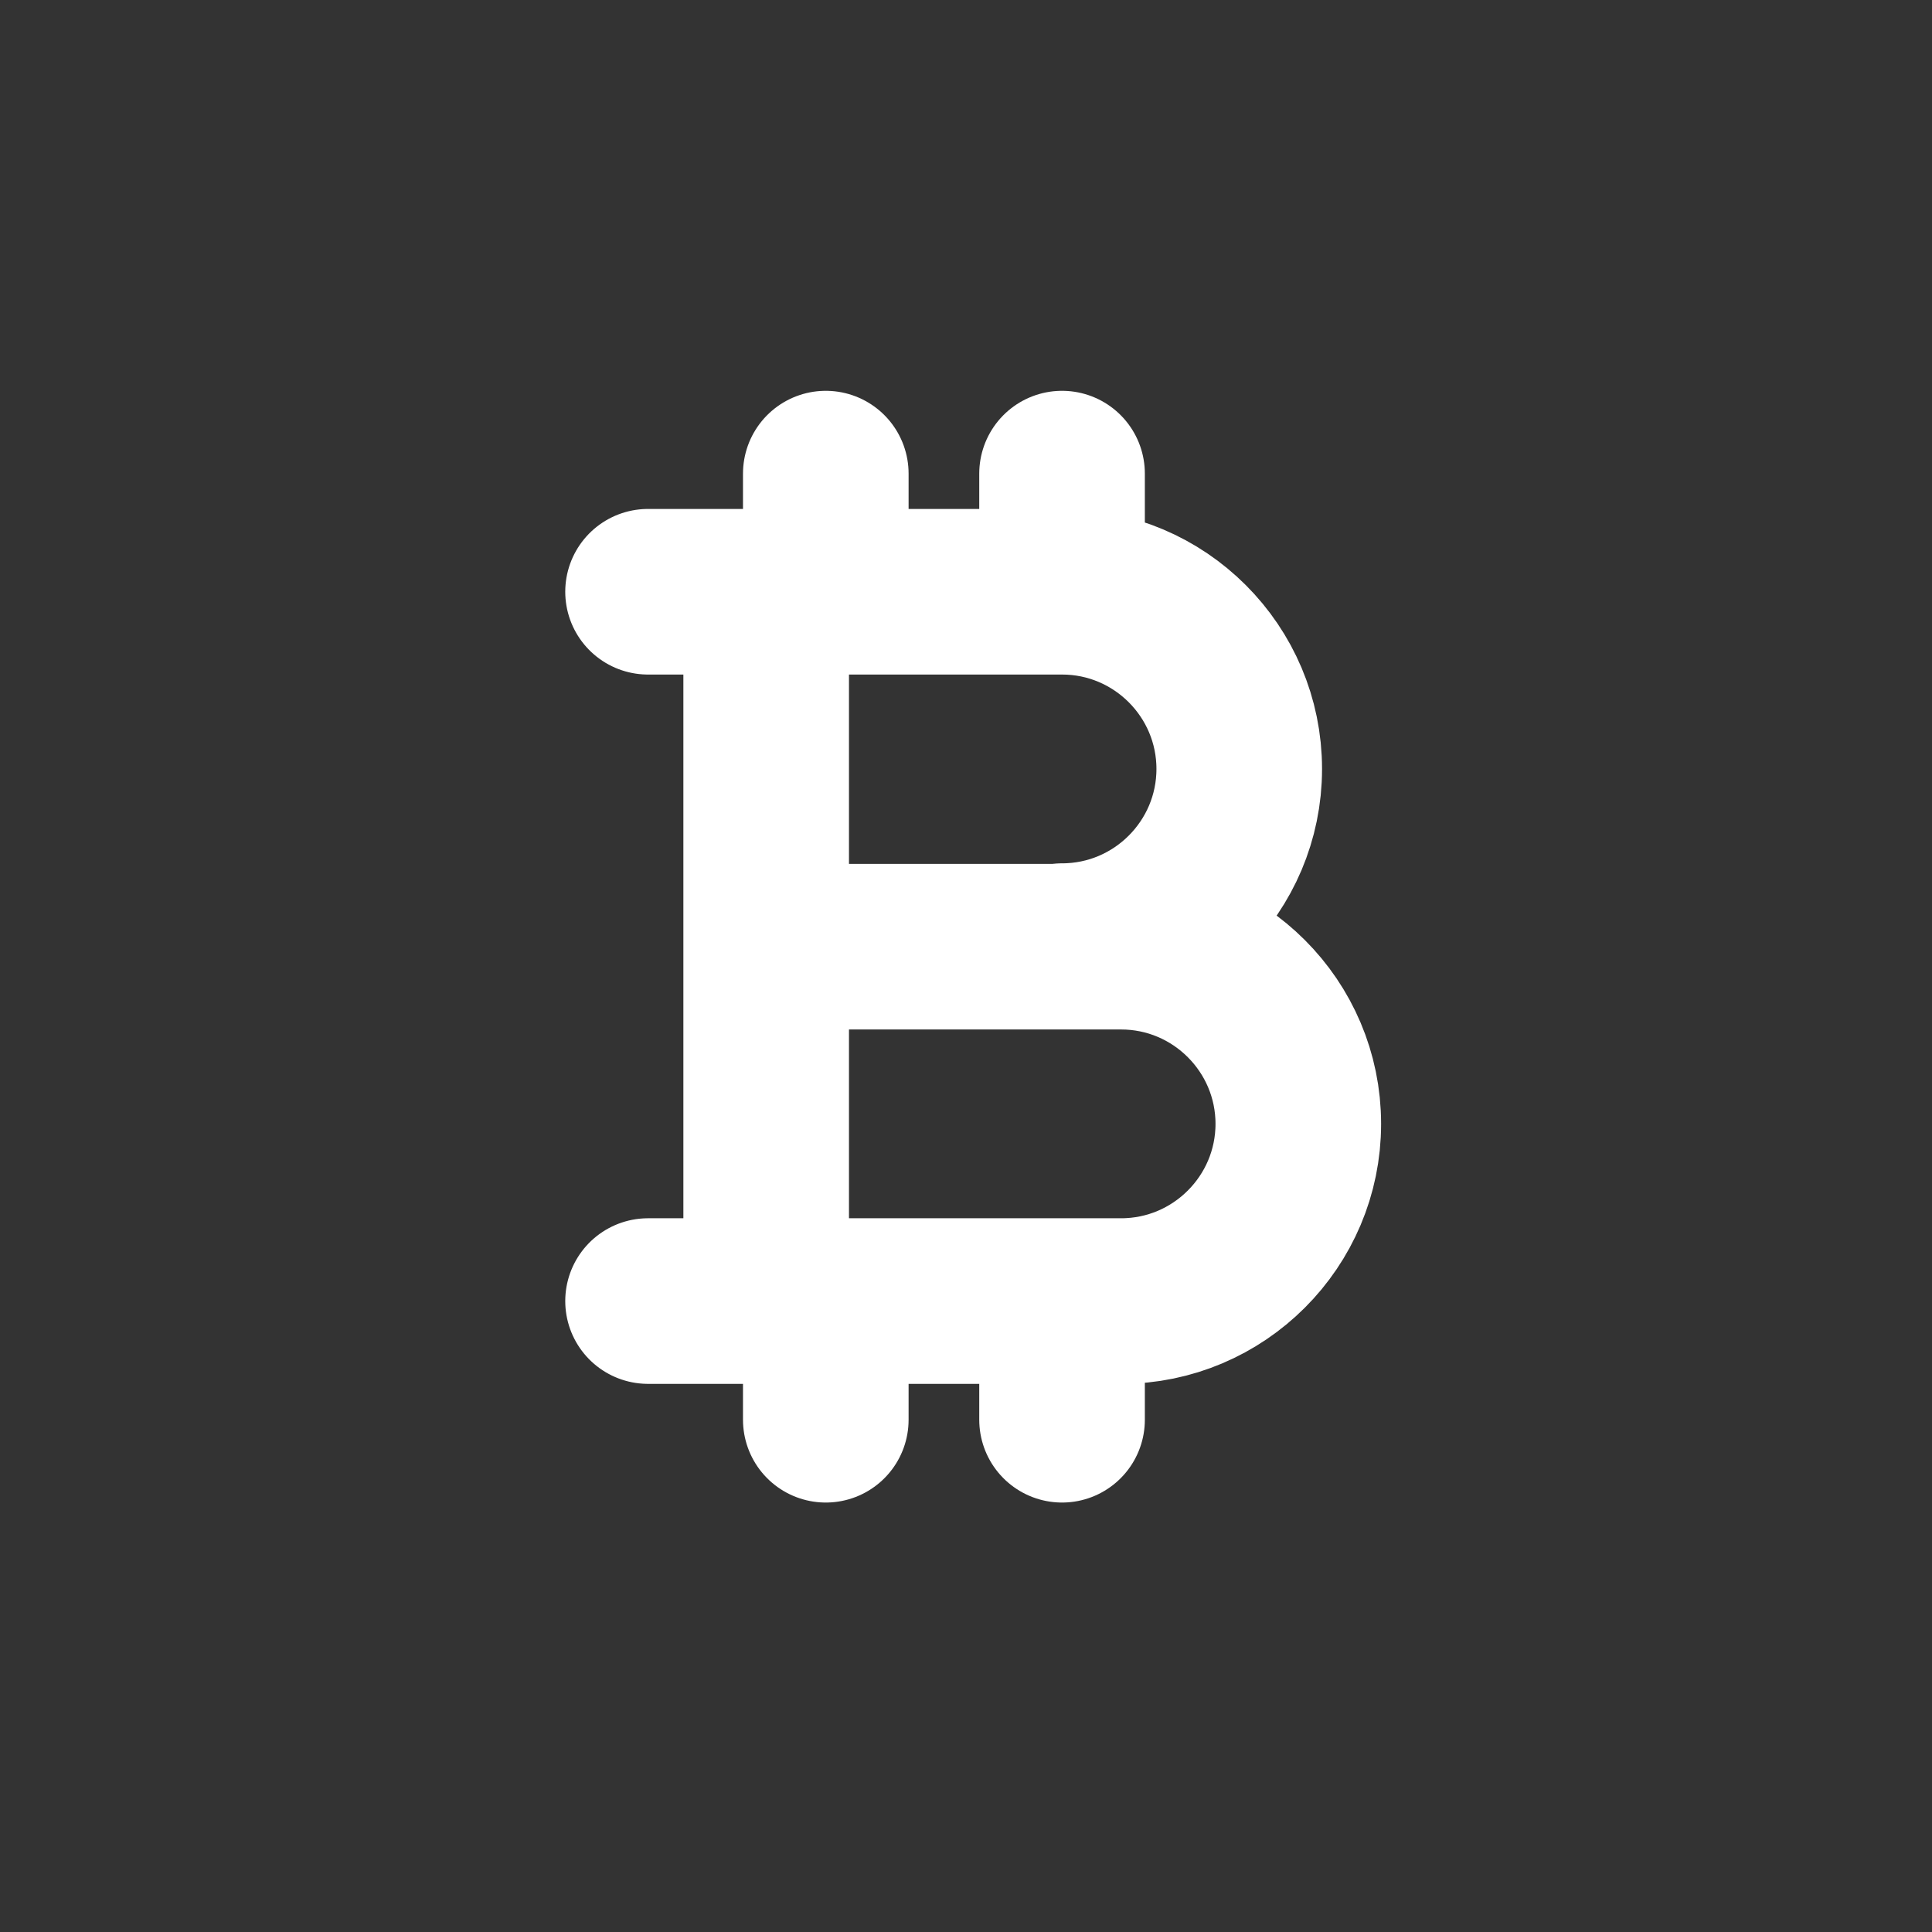 <?xml version="1.0" encoding="utf-8"?>
<!-- Generator: Adobe Illustrator 28.1.0, SVG Export Plug-In . SVG Version: 6.00 Build 0)  -->
<svg version="1.1" id="Layer_1" xmlns="http://www.w3.org/2000/svg" xmlns:xlink="http://www.w3.org/1999/xlink" x="0px" y="0px"
	 viewBox="0 0 350 350" style="enable-background:new 0 0 350 350;" xml:space="preserve">
<rect x="0" y="0" width="350" height="350" fill="#333333" stroke="none"/>
<style type="text/css">
	.st0{fill:none;stroke:#FFFFFF;stroke-width:30;stroke-linecap:round;stroke-linejoin:round;stroke-miterlimit:133.333;}
</style>
<path class="st0" d="M149.6,107.2V85.8 M192.4,107.2V85.8 M192.4,107.2h-75 M192.4,107.2c17.7,0,32.1,14.4,32.1,32.1
	c0,17.7-14.4,32.1-32.1,32.1 M138.8,235.8v-64.3 M138.8,107.2v64.3 M149.6,257.2v-21.4 M192.4,257.2v-21.4 M138.8,171.5h64.3
	c17.7,0,32.1,14.4,32.1,32.1s-14.4,32.1-32.1,32.1h-85.7"/>
</svg>
